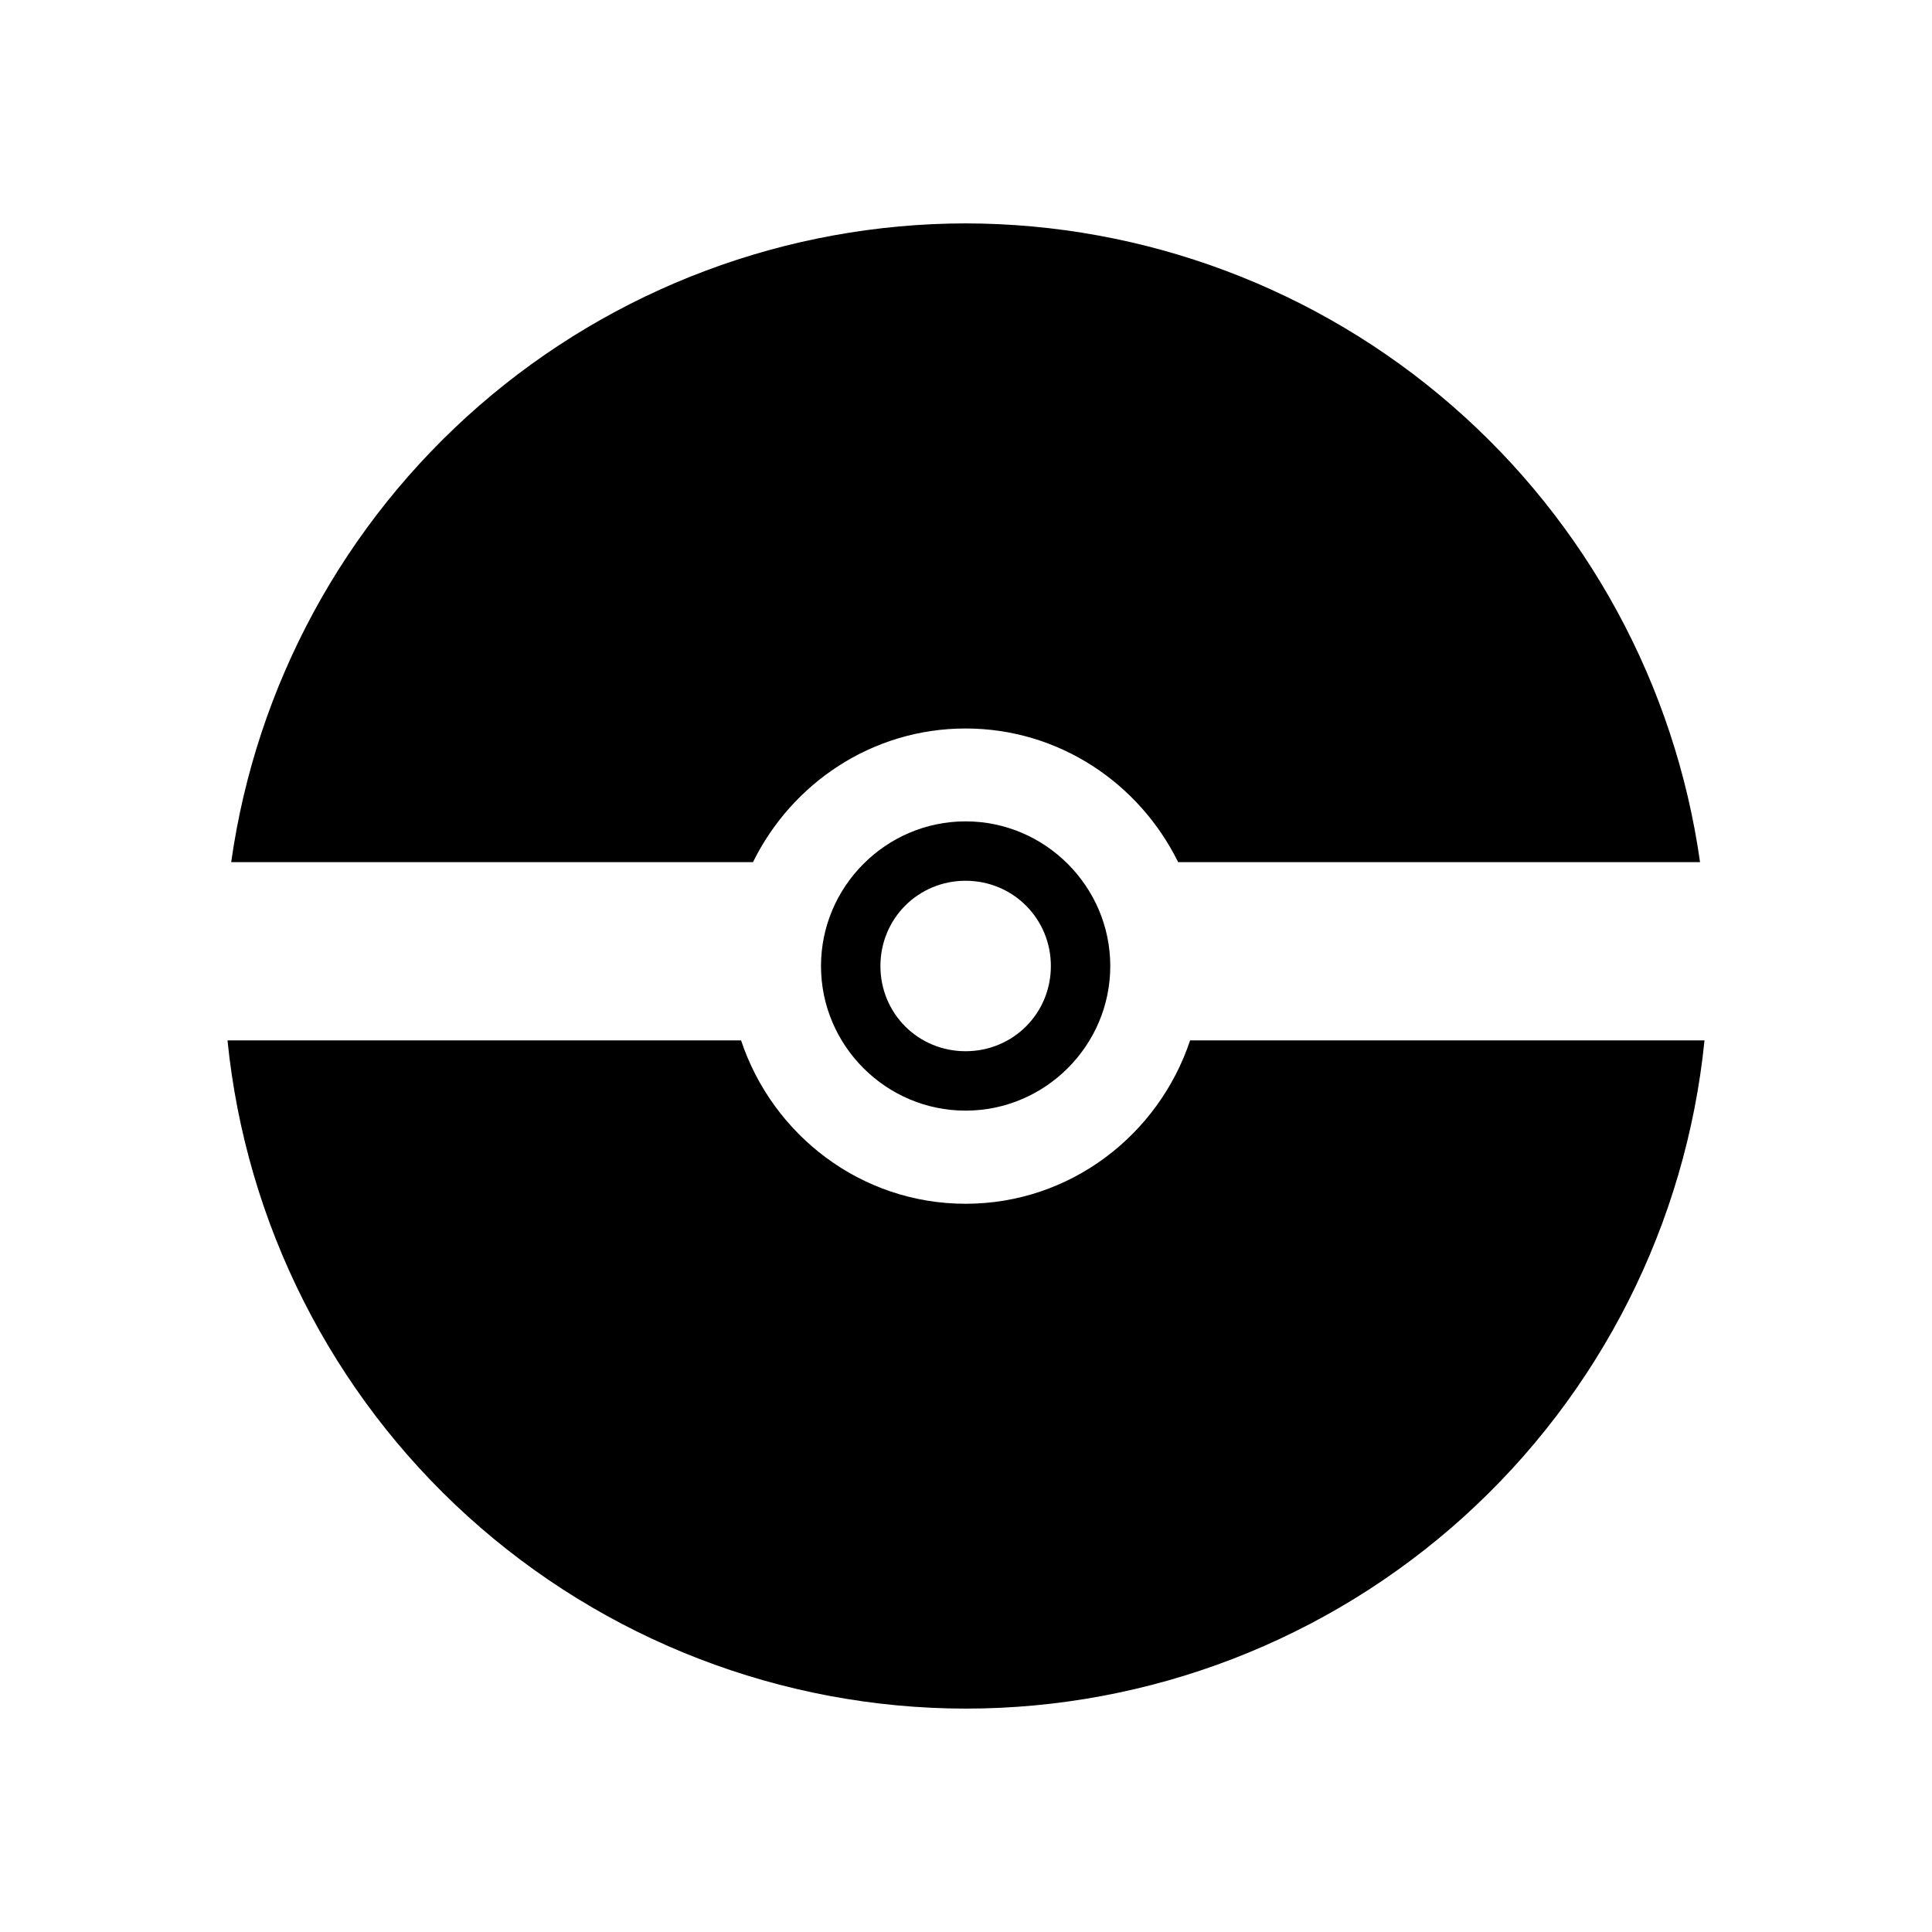 <?xml version="1.0" encoding="UTF-8"?>
<!-- Uploaded to: SVG Repo, www.svgrepo.com, Generator: SVG Repo Mixer Tools -->
<svg fill="#000000" width="800px" height="800px" version="1.1" viewBox="144 144 512 512" xmlns="http://www.w3.org/2000/svg">
 <g>
  <path d="m399.89 203.2c-47.383 0.059-93.156 17.215-128.91 48.312-35.754 31.098-59.086 74.047-65.711 120.97h138.28c10.273-20.875 31.566-35.426 56.336-35.426 24.766 0 46.059 14.547 56.336 35.426h138.31c-6.629-46.926-29.965-89.883-65.723-120.98-35.758-31.098-81.535-48.25-128.93-48.301z"/>
  <path d="m204.29 419.71c4.883 48.5 27.59 93.465 63.727 126.18s83.129 50.859 131.88 50.91c48.785 0 95.828-18.117 132.01-50.836 36.18-32.723 58.918-77.715 63.805-126.25h-136.32c-8.34 25.023-31.734 43.297-59.5 43.297s-51.164-18.273-59.5-43.297z"/>
  <path d="m399.89 361.67c-21.078 0-38.316 17.266-38.316 38.344s17.234 38.316 38.316 38.316c21.078 0 38.344-17.234 38.344-38.316 0-21.078-17.266-38.344-38.344-38.344zm0 15.742c12.57 0 22.602 10.031 22.602 22.602s-10.031 22.57-22.602 22.57-22.57-10-22.57-22.57 10-22.602 22.57-22.602z"/>
 </g>
</svg>